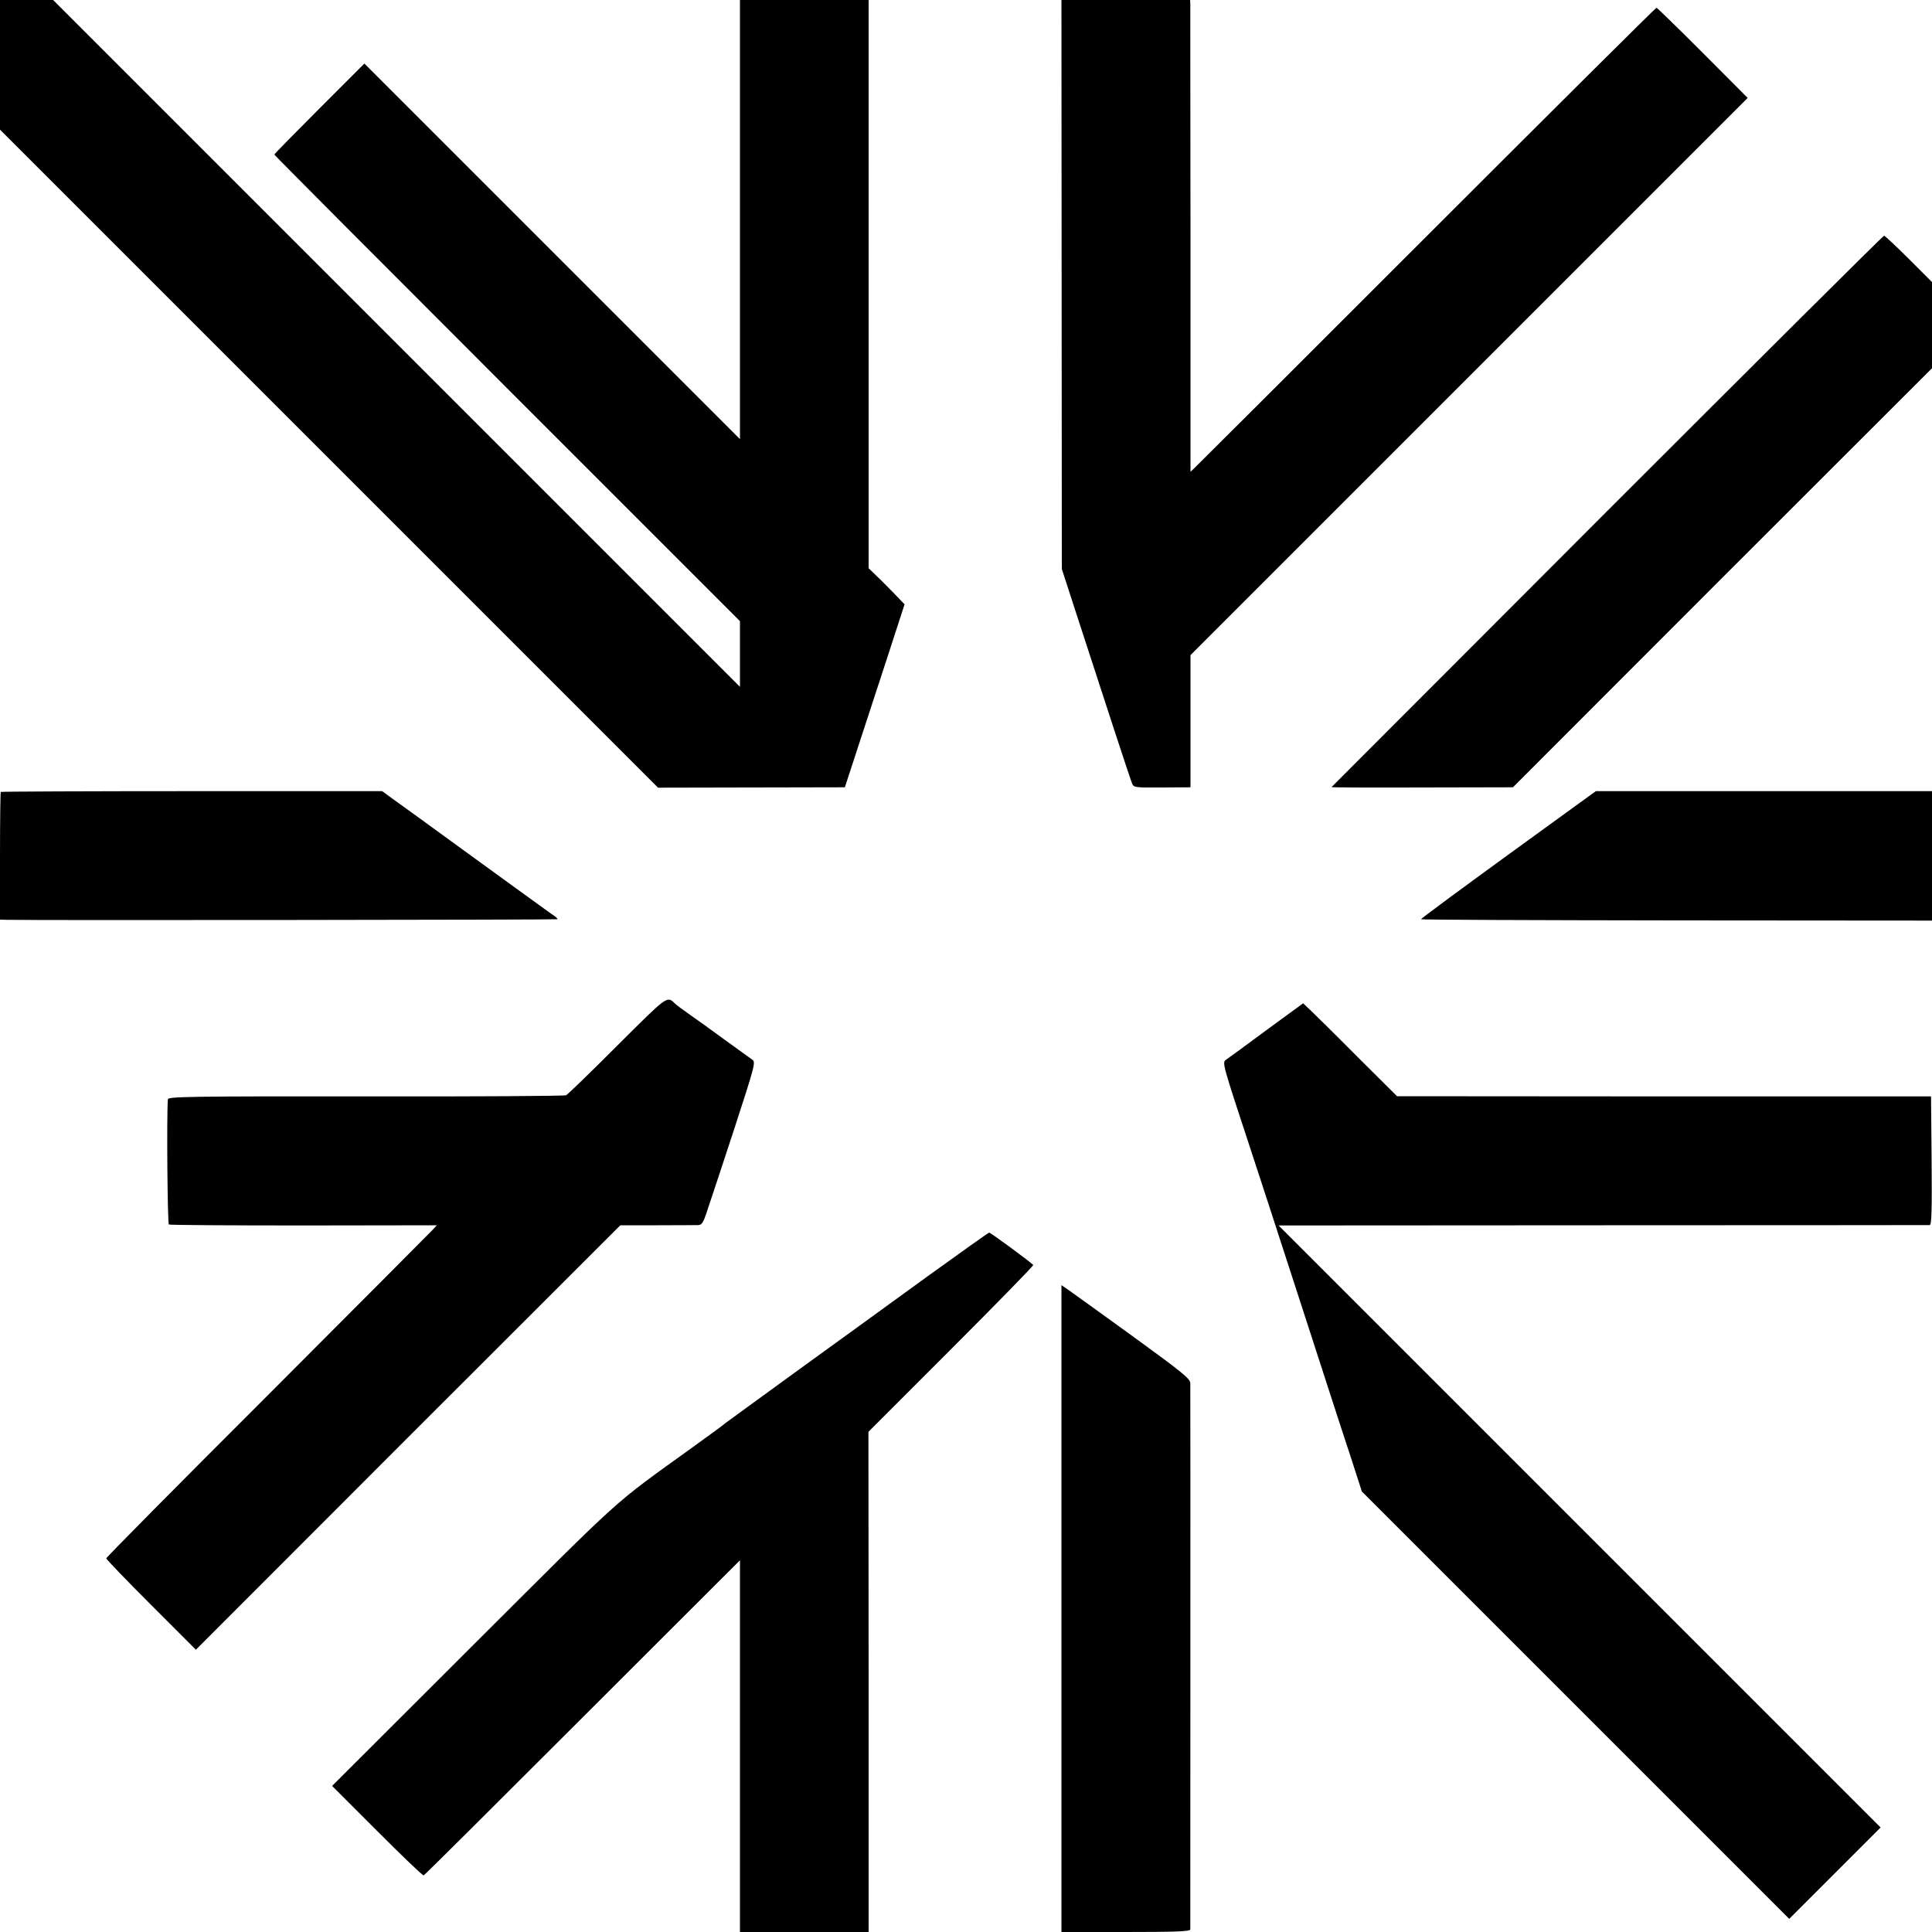 <?xml version="1.0" standalone="no"?>
<!DOCTYPE svg PUBLIC "-//W3C//DTD SVG 20010904//EN"
 "http://www.w3.org/TR/2001/REC-SVG-20010904/DTD/svg10.dtd">
<svg version="1.0" xmlns="http://www.w3.org/2000/svg"
 width="1000pt" height="1000pt" viewBox="0 0 1000 1000"
 preserveAspectRatio="xMidYMid meet">
<g transform="translate(0,1000) scale(0.1,-0.1)"
fill="#000000" stroke="none">
<path d="M0 9664 l0 -335 1703 -1703 1703 -1703 483 1 484 1 67 205 c37 113
107 326 155 474 l87 268 -24 25 c-13 14 -54 56 -92 94 l-70 68 0 1470 0 1471
-333 0 -333 0 0 -1137 0 -1136 -972 972 -972 972 -233 -233 c-128 -128 -233
-235 -233 -238 0 -3 542 -547 1205 -1210 l1205 -1205 0 -170 0 -170 -1778
1778 -1777 1777 -138 0 -137 0 0 -336z"/>
<path d="M5495 8528 l1 -1473 73 -225 c150 -462 282 -866 291 -886 8 -20 15
-21 155 -20 l147 1 0 342 0 342 1442 1442 1442 1442 -233 234 c-128 128 -236
233 -239 233 -4 0 -537 -530 -1184 -1177 -648 -648 -1189 -1188 -1203 -1201
l-25 -24 0 1199 c-1 659 -1 1208 -1 1221 l-1 22 -333 0 -333 0 1 -1472z"/>
<path d="M8319 7355 c-783 -784 -1425 -1427 -1427 -1429 -1 -2 209 -3 468 -2
l471 1 1084 1085 1085 1084 0 223 0 223 -120 120 c-66 66 -124 120 -128 120
-5 0 -649 -641 -1433 -1425z"/>
<path d="M4 5901 c-2 -2 -4 -152 -4 -333 l0 -328 38 -1 c169 -3 2844 0 2847 3
3 3 -12 16 -33 29 -20 14 -203 147 -407 295 -203 148 -392 285 -419 304 l-48
35 -985 0 c-541 0 -986 -2 -989 -4z"/>
<path d="M7805 5575 c-249 -181 -452 -331 -450 -333 2 -3 598 -5 1324 -6
l1321 -1 0 335 0 335 -870 0 -870 0 -455 -330z"/>
<path d="M3195 4588 c-137 -137 -256 -253 -265 -257 -8 -4 -475 -7 -1037 -6
-912 1 -1023 -1 -1024 -15 -7 -81 -2 -643 5 -648 5 -3 320 -5 698 -5 l689 1
-23 -25 c-13 -14 -398 -400 -855 -858 -458 -457 -833 -836 -833 -841 0 -5 104
-113 232 -241 l232 -232 1098 1099 1099 1098 192 0 c106 0 201 1 213 1 16 1
25 15 41 64 12 34 74 223 139 420 112 344 116 359 98 372 -10 7 -75 54 -144
104 -69 51 -152 110 -185 133 -33 23 -66 48 -73 55 -40 39 -37 40 -297 -219z"/>
<path d="M6555 4668 c-104 -77 -198 -146 -209 -153 -21 -15 -20 -17 134 -485
59 -179 87 -266 275 -845 59 -181 140 -431 180 -555 41 -124 83 -253 94 -288
l20 -62 1106 -1106 1106 -1106 236 236 237 237 -1558 1558 -1558 1558 1678 1
c924 0 1685 1 1692 1 10 1 12 71 10 334 l-3 332 -1382 0 -1382 1 -205 204
c-112 113 -222 221 -243 241 l-38 36 -190 -139z"/>
<path d="M4804 3396 c-170 -124 -473 -343 -673 -488 -200 -145 -368 -268 -375
-273 -6 -6 -83 -63 -171 -126 -426 -307 -342 -232 -1133 -1021 l-733 -732 233
-233 c128 -128 236 -232 241 -230 4 1 374 369 822 817 l815 814 0 -962 0 -962
333 0 333 0 0 1295 -1 1294 428 428 c235 235 426 431 425 435 -3 8 -220 168
-228 168 -4 0 -145 -101 -316 -224z"/>
<path d="M5494 1674 l0 -1674 333 0 c259 0 333 3 334 13 0 17 1 2797 0 2828
-1 23 -41 56 -303 246 -167 121 -317 229 -333 240 l-31 21 0 -1674z"/>
</g>
</svg>
